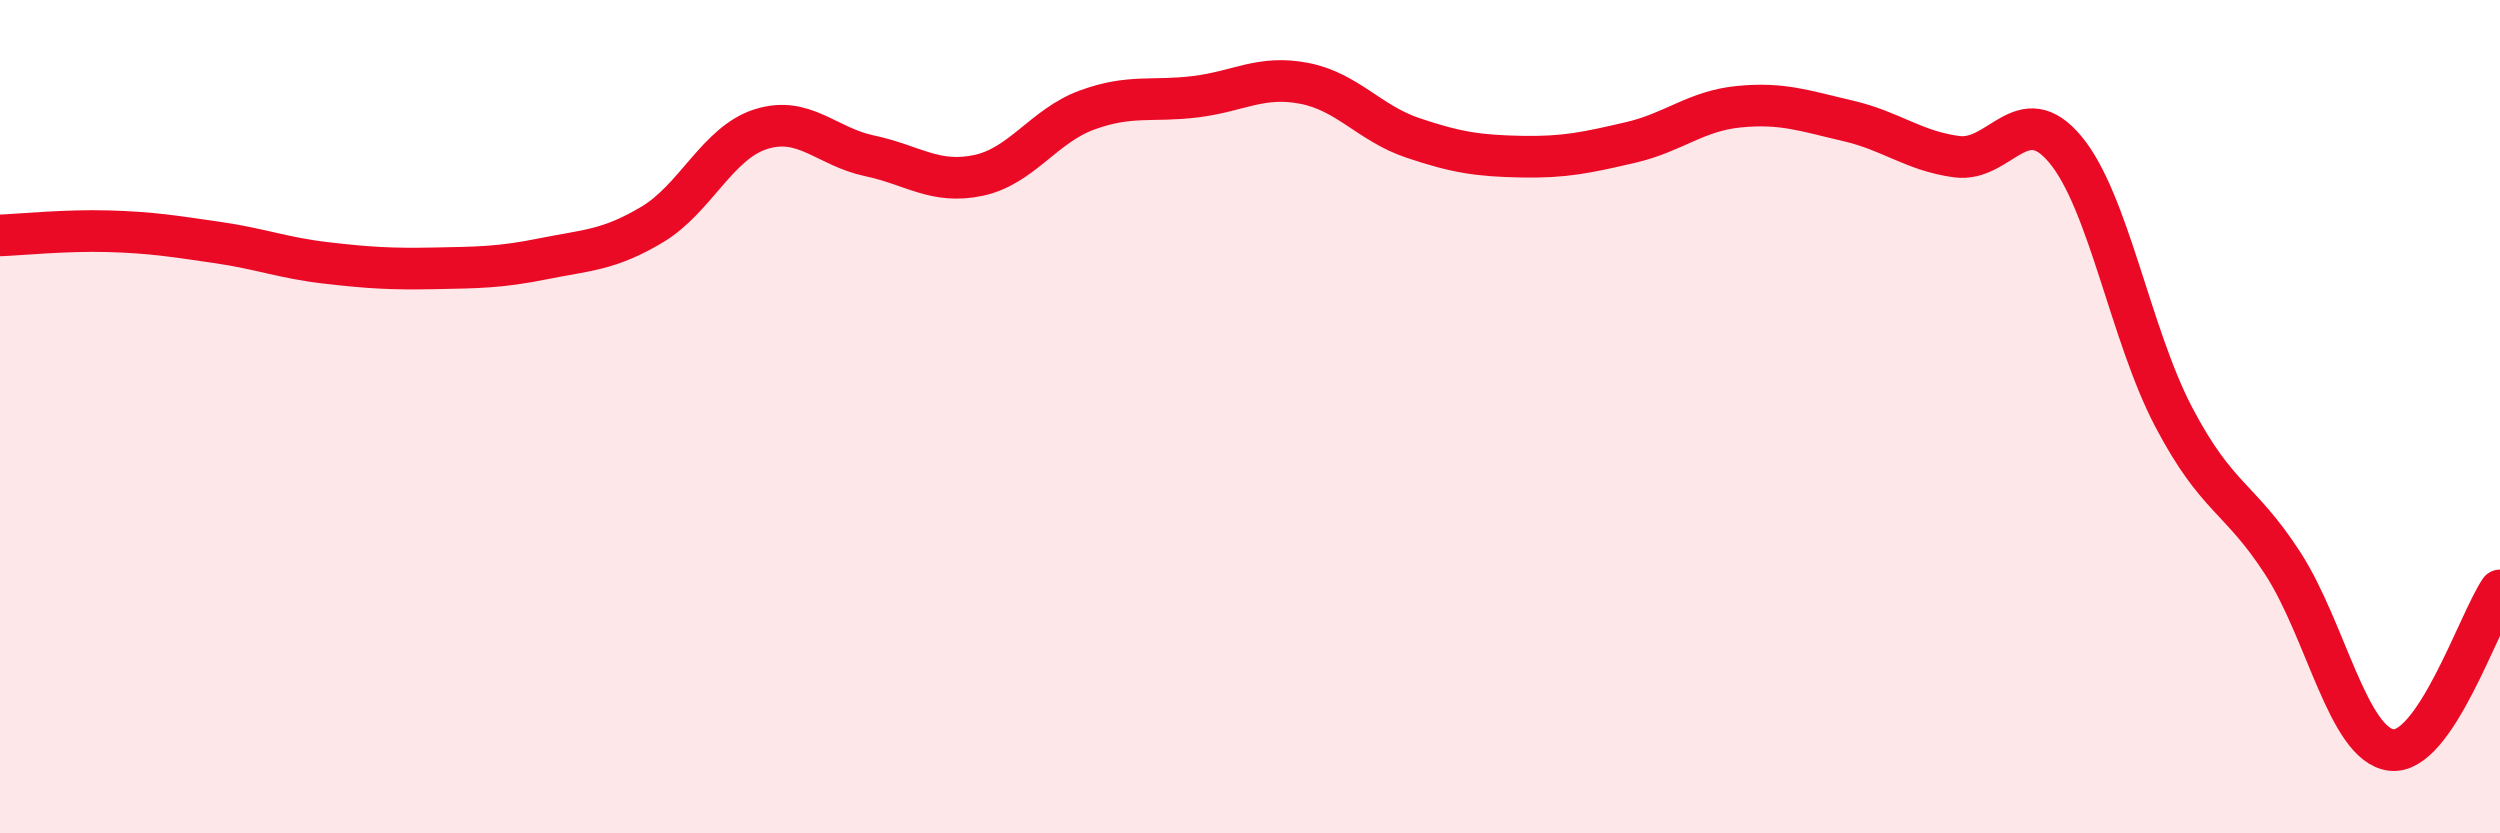 
    <svg width="60" height="20" viewBox="0 0 60 20" xmlns="http://www.w3.org/2000/svg">
      <path
        d="M 0,5.65 C 0.52,5.63 1.57,5.52 2.61,5.55 C 3.65,5.58 4.18,5.67 5.22,5.82 C 6.26,5.97 6.79,6.19 7.83,6.31 C 8.87,6.43 9.39,6.46 10.43,6.44 C 11.47,6.42 12,6.42 13.04,6.21 C 14.08,6 14.61,6.01 15.65,5.39 C 16.69,4.77 17.22,3.43 18.26,3.1 C 19.3,2.77 19.83,3.52 20.87,3.74 C 21.91,3.96 22.44,4.43 23.48,4.21 C 24.52,3.99 25.05,3.02 26.09,2.64 C 27.13,2.26 27.66,2.45 28.7,2.32 C 29.74,2.19 30.26,1.8 31.3,2 C 32.34,2.2 32.87,2.96 33.91,3.31 C 34.95,3.66 35.48,3.74 36.52,3.76 C 37.56,3.78 38.09,3.66 39.13,3.42 C 40.17,3.18 40.7,2.66 41.74,2.56 C 42.78,2.46 43.31,2.66 44.35,2.9 C 45.39,3.14 45.92,3.62 46.96,3.76 C 48,3.9 48.53,2.34 49.57,3.59 C 50.61,4.84 51.13,8.03 52.17,10.01 C 53.21,11.99 53.74,11.91 54.78,13.51 C 55.82,15.11 56.35,17.87 57.39,18 C 58.43,18.13 59.48,14.94 60,14.17L60 20L0 20Z"
        fill="#EB0A25"
        opacity="0.1"
        stroke-linecap="round"
        stroke-linejoin="round"
      />
      <path
        d="M 0,5.65 C 0.52,5.63 1.57,5.52 2.61,5.55 C 3.65,5.58 4.18,5.67 5.22,5.82 C 6.26,5.97 6.79,6.19 7.83,6.31 C 8.87,6.43 9.39,6.46 10.43,6.44 C 11.47,6.42 12,6.42 13.04,6.21 C 14.08,6 14.61,6.01 15.65,5.39 C 16.69,4.77 17.22,3.43 18.26,3.1 C 19.3,2.77 19.83,3.52 20.87,3.74 C 21.91,3.96 22.44,4.43 23.48,4.21 C 24.52,3.99 25.05,3.02 26.09,2.64 C 27.13,2.26 27.66,2.45 28.7,2.32 C 29.74,2.19 30.26,1.8 31.3,2 C 32.34,2.2 32.87,2.96 33.91,3.31 C 34.95,3.66 35.48,3.74 36.52,3.76 C 37.56,3.78 38.09,3.66 39.13,3.42 C 40.17,3.18 40.7,2.66 41.74,2.56 C 42.78,2.46 43.31,2.66 44.35,2.9 C 45.39,3.14 45.92,3.62 46.96,3.76 C 48,3.9 48.53,2.34 49.57,3.59 C 50.61,4.84 51.13,8.03 52.17,10.01 C 53.21,11.99 53.74,11.91 54.78,13.51 C 55.82,15.11 56.35,17.87 57.39,18 C 58.43,18.13 59.48,14.94 60,14.17"
        stroke="#EB0A25"
        stroke-width="1"
        fill="none"
        stroke-linecap="round"
        stroke-linejoin="round"
      />
    </svg>
  